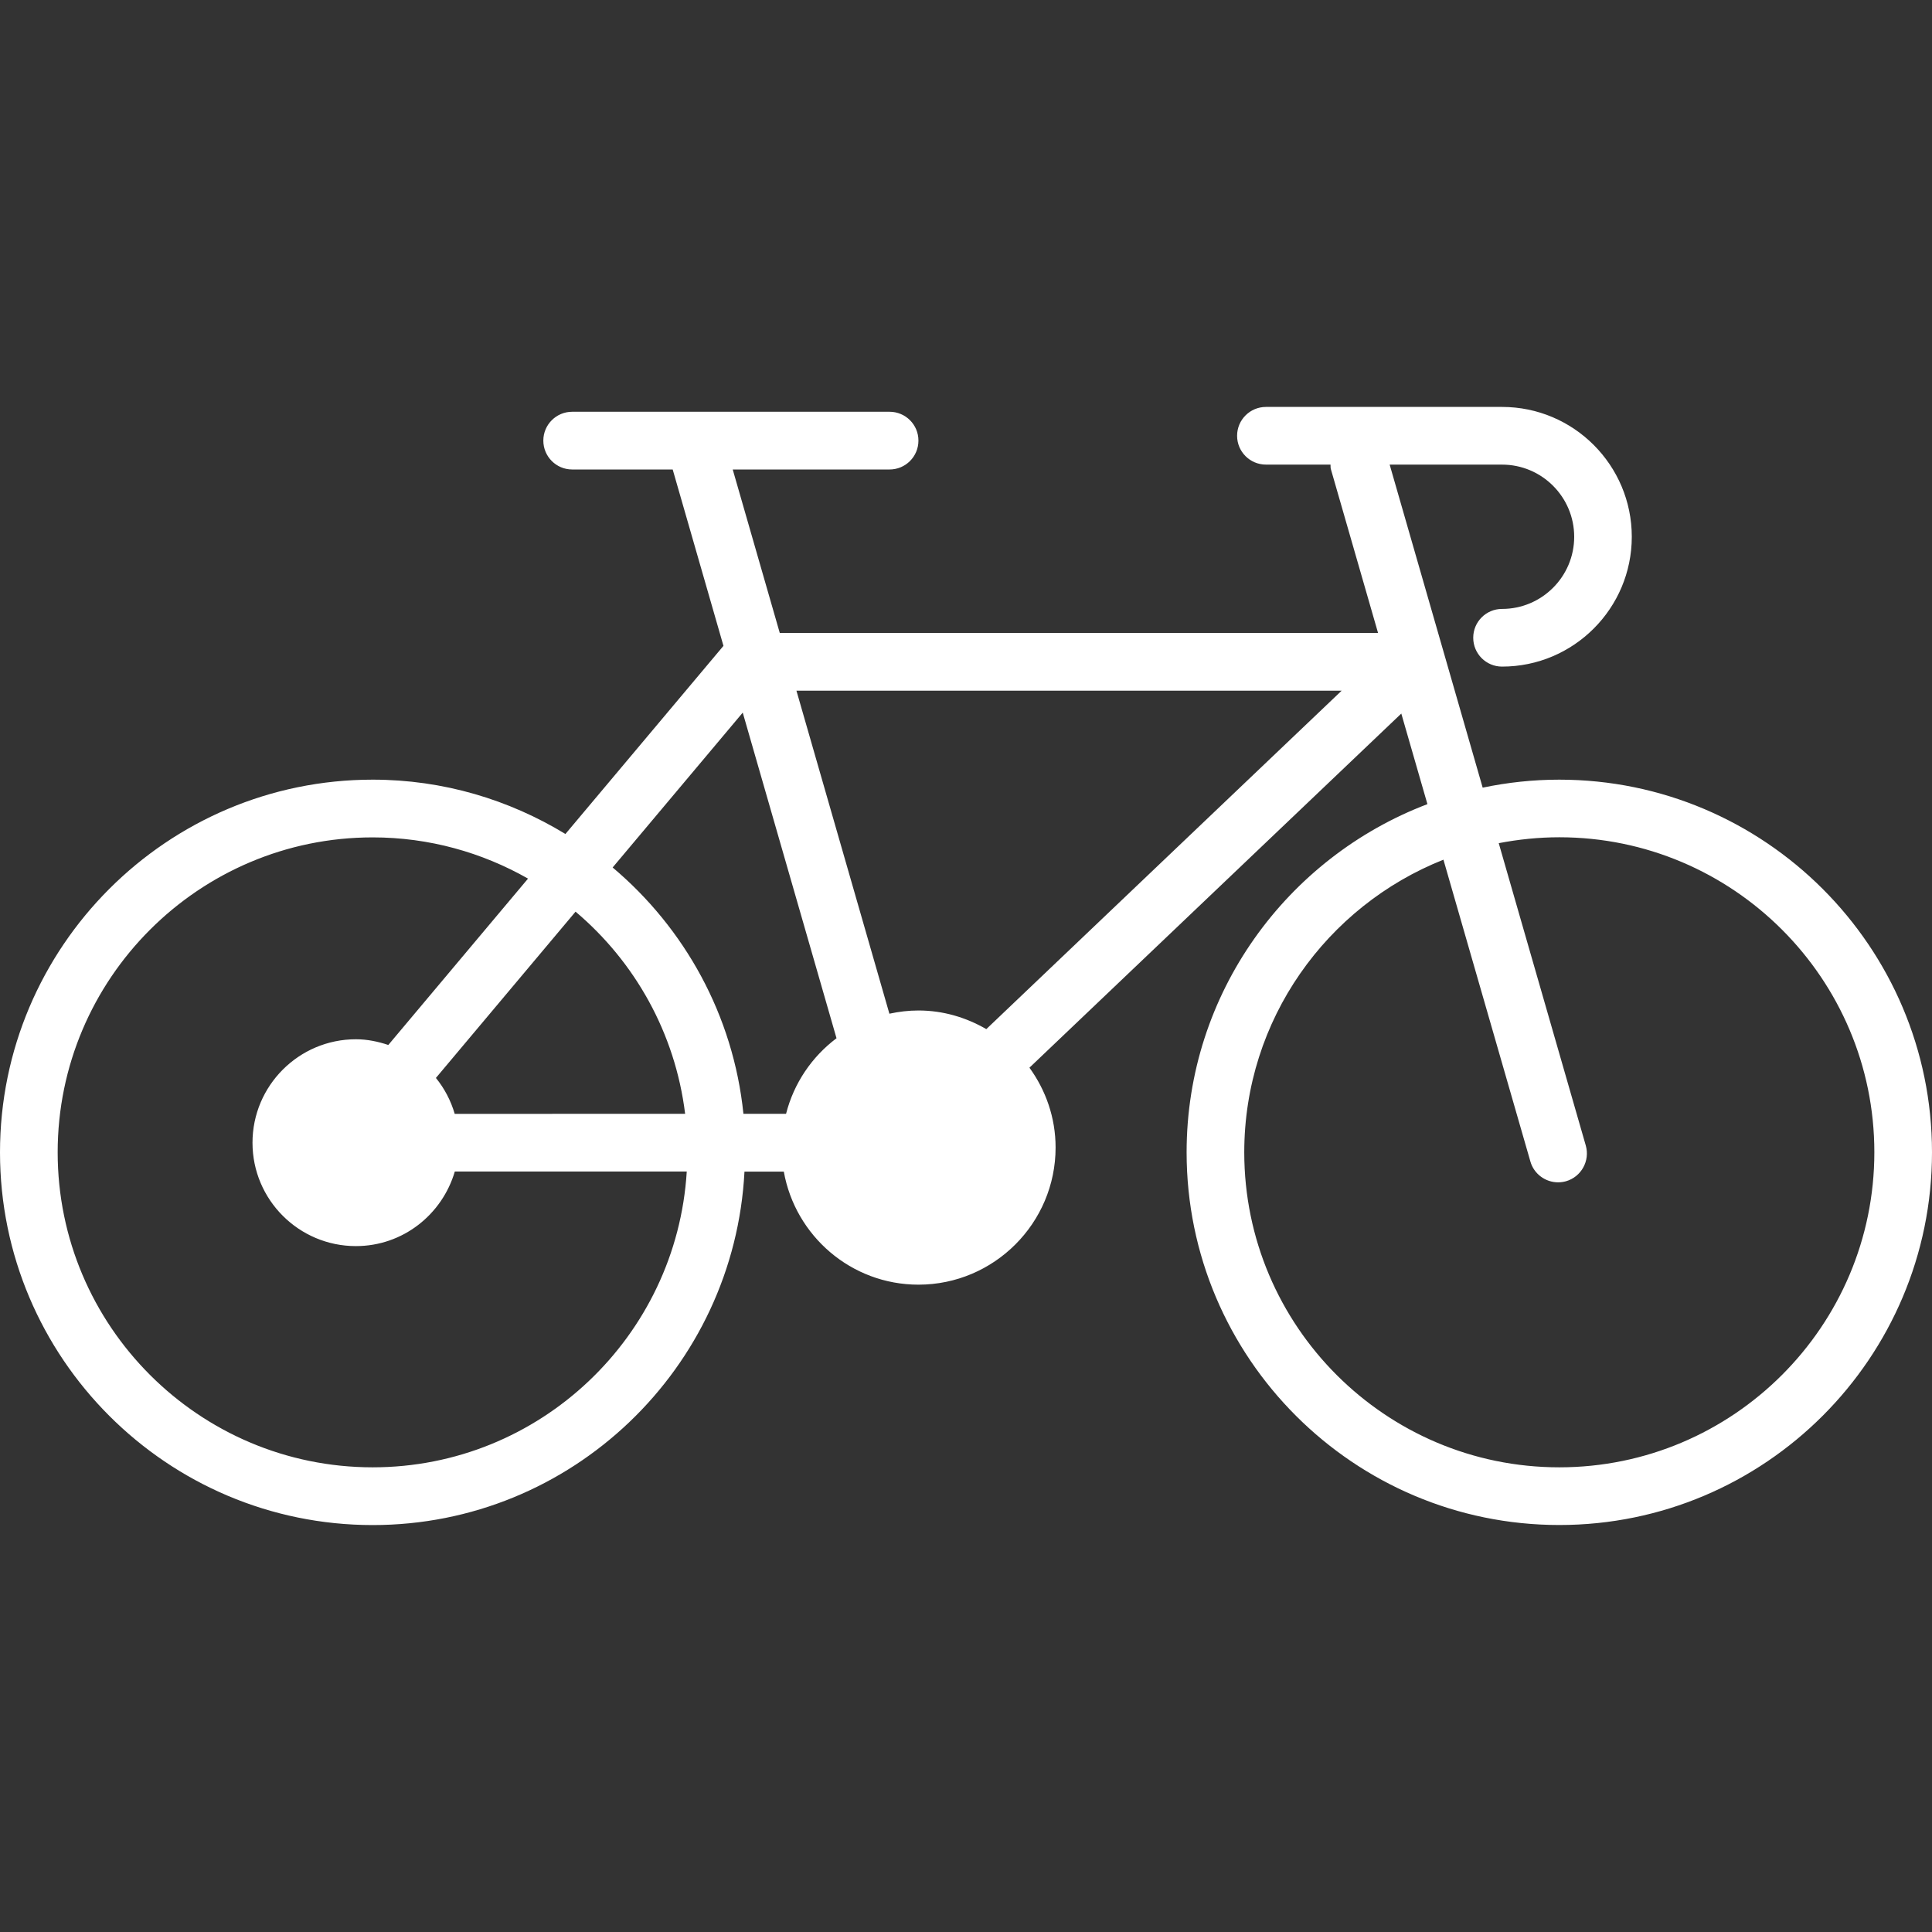 <?xml version="1.0" encoding="iso-8859-1"?>
<!-- Generator: Adobe Illustrator 16.0.0, SVG Export Plug-In . SVG Version: 6.00 Build 0)  -->
<!DOCTYPE svg PUBLIC "-//W3C//DTD SVG 1.1//EN" "http://www.w3.org/Graphics/SVG/1.1/DTD/svg11.dtd">
<svg version="1.1" id="Capa_1" xmlns="http://www.w3.org/2000/svg" xmlns:xlink="http://www.w3.org/1999/xlink" x="0px" y="0px"
	 width="230.584px" height="230.584px" viewBox="0 0 230.584 230.584" style="enable-background:new 0 0 230.584 230.584; fill: white;"
	 xml:space="preserve">
<rect x="0" y="0" width="230.584" height="230.584" fill="#333333" stroke="none"/>
<g>
	<path d="M186.097,93.052c-3.13,0-6.187,0.335-9.14,0.953l-11.101-38.553h13.414c4.75,0,8.61,3.861,8.61,8.613
		c0,4.75-3.86,8.61-8.61,8.61c-1.906,0-3.44,1.541-3.44,3.44c0,1.903,1.534,3.443,3.44,3.443c8.543,0,15.484-6.951,15.484-15.494
		c0-8.543-6.941-15.497-15.479-15.497h-28.181c-1.905,0-3.446,1.541-3.446,3.443s1.541,3.44,3.446,3.44h7.703
		c0.019,0.17-0.013,0.35,0.036,0.518l5.639,19.58H93.067L87.45,56.033h18.718c1.909,0,3.447-1.541,3.447-3.449
		c0-1.9-1.538-3.44-3.447-3.44H68.293c-1.906,0-3.446,1.54-3.446,3.44c0,1.909,1.541,3.449,3.446,3.449h11.993l6.059,21.05
		L67.483,99.537c-6.716-4.092-14.578-6.485-23.002-6.485C19.945,93.052,0,113.003,0,137.53c0,24.54,19.945,44.487,44.481,44.487
		c23.757,0,43.16-18.73,44.372-42.186h4.695c1.364,7.66,8.038,13.494,16.072,13.494c9.018,0,16.365-7.344,16.365-16.368
		c0-3.568-1.175-6.845-3.121-9.529l44.381-42.265l3.118,10.811c-16.764,6.373-28.741,22.57-28.741,41.555
		c0,24.533,19.96,44.481,44.481,44.481c24.533,0,44.481-19.948,44.481-44.481C230.584,113.003,210.625,93.052,186.097,93.052z
		 M88.646,85.05l11.192,38.864c-2.935,2.204-5.087,5.353-6.022,9.019h-5.088c-1.206-11.771-7.026-22.168-15.609-29.399L88.646,85.05
		z M54.27,132.939c-0.466-1.596-1.227-3.033-2.244-4.287l16.666-19.845c7.066,5.968,11.892,14.48,13.077,24.126L54.27,132.939
		L54.27,132.939z M44.481,175.125c-20.733,0-37.598-16.867-37.598-37.595c0-20.733,16.864-37.588,37.598-37.588
		c6.741,0,13.058,1.802,18.539,4.92l-16.675,19.856c-1.221-0.408-2.506-0.682-3.87-0.682c-6.811,0-12.34,5.547-12.34,12.349
		c0,6.808,5.535,12.337,12.34,12.337c5.605,0,10.294-3.764,11.807-8.902h27.682C80.764,159.488,64.436,175.125,44.481,175.125z
		 M117.716,122.825c-2.396-1.382-5.133-2.223-8.096-2.223c-1.19,0-2.344,0.14-3.471,0.384L95.055,82.432h65.071L117.716,122.825z
		 M186.097,175.125c-20.728,0-37.595-16.867-37.595-37.595c0-15.844,9.864-29.401,23.772-34.927l10.376,36.017
		c0.426,1.505,1.814,2.491,3.3,2.491c0.323,0,0.646-0.043,0.95-0.129c1.826-0.523,2.886-2.441,2.362-4.268l-10.388-36.082
		c2.338-0.448,4.762-0.704,7.228-0.704c20.733,0,37.601,16.861,37.601,37.589C223.704,158.269,206.836,175.125,186.097,175.125z"/>
</g>
<g>
</g>
<g>
</g>
<g>
</g>
<g>
</g>
<g>
</g>
<g>
</g>
<g>
</g>
<g>
</g>
<g>
</g>
<g>
</g>
<g>
</g>
<g>
</g>
<g>
</g>
<g>
</g>
<g>
</g>
</svg>
